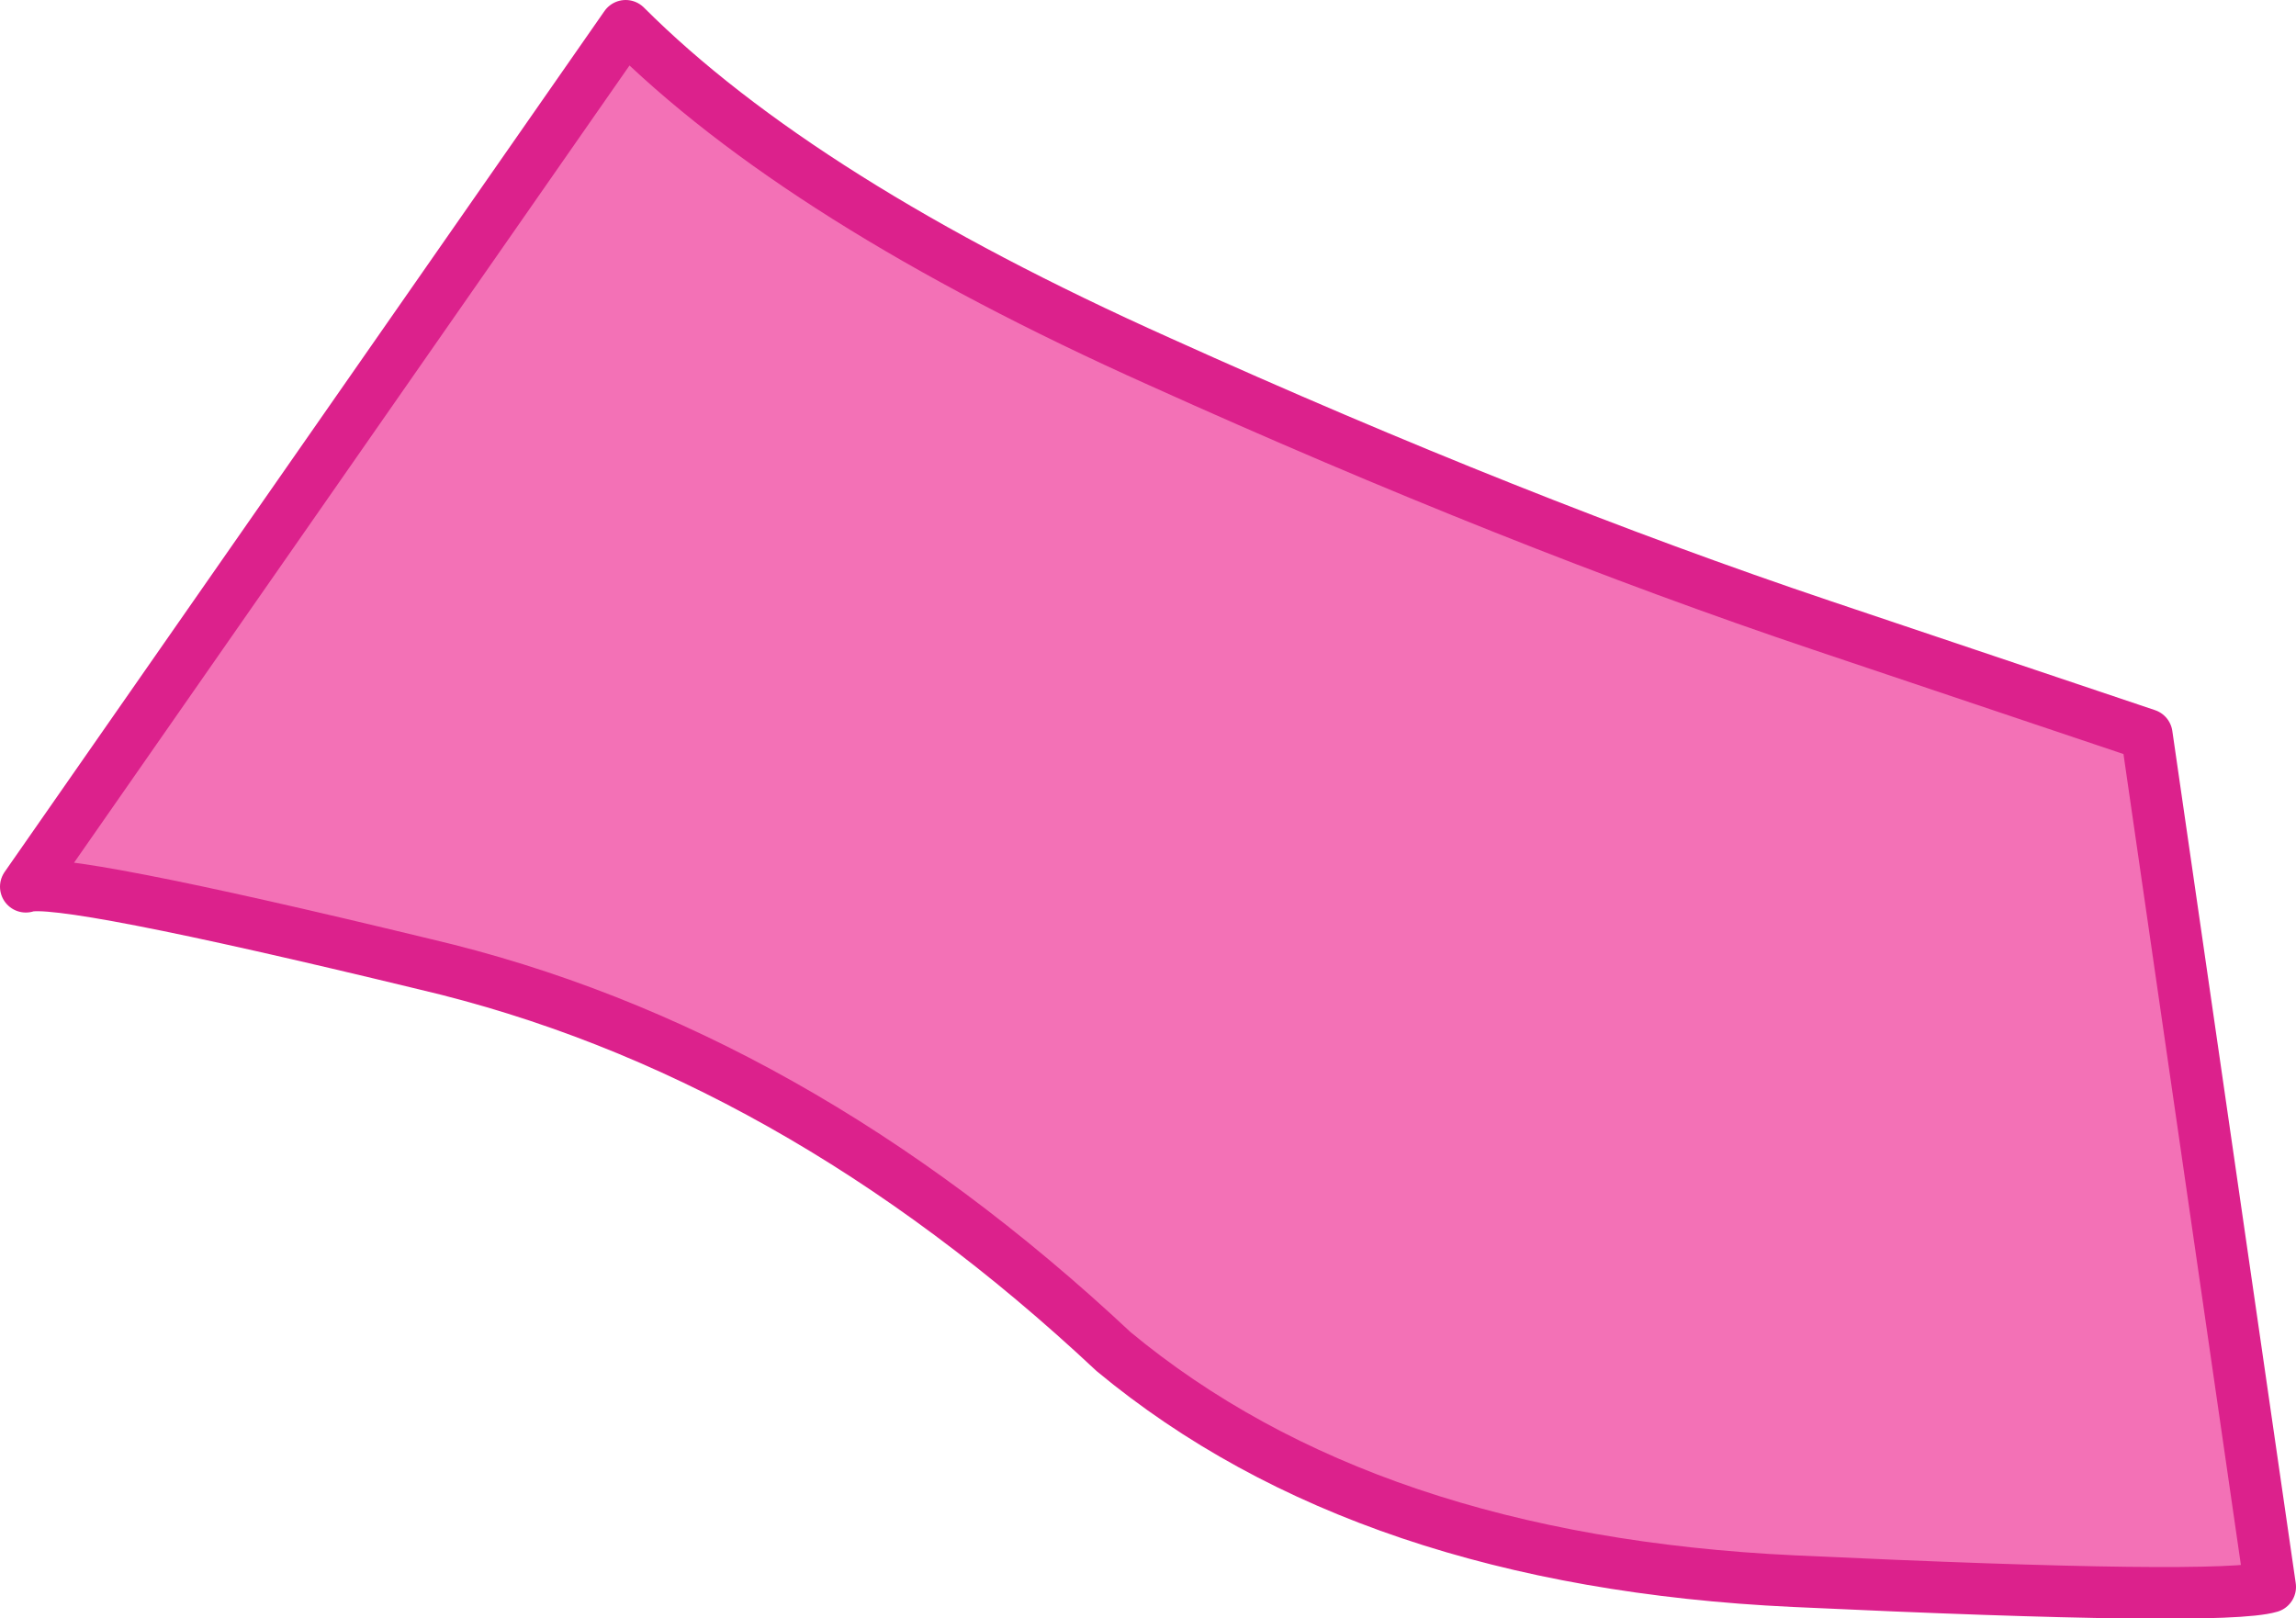 <?xml version="1.0" encoding="UTF-8" standalone="no"?>
<svg xmlns:xlink="http://www.w3.org/1999/xlink" height="28.2px" width="40.0px" xmlns="http://www.w3.org/2000/svg">
  <g transform="matrix(1.0, 0.0, 0.0, 1.0, 41.45, -29.25)">
    <path d="M-9.7 40.15 L-4.05 42.05 -1.9 56.9 Q-2.75 57.15 -10.2 56.8 -17.65 56.45 -22.05 52.8 -27.65 47.55 -34.05 46.05 -40.45 44.5 -41.0 44.7 L-30.55 29.7 Q-27.5 32.75 -21.25 35.55 -15.05 38.35 -9.7 40.15" fill="#f371b6" fill-rule="evenodd" stroke="none"/>
    <path d="M-9.7 40.15 Q-15.05 38.35 -21.25 35.55 -27.5 32.75 -30.55 29.7 L-41.0 44.7 Q-40.45 44.5 -34.05 46.05 -27.65 47.55 -22.05 52.8 -17.65 56.45 -10.2 56.8 -2.75 57.15 -1.9 56.9 L-4.05 42.05 -9.7 40.15 Z" fill="none" stroke="#dc218c" stroke-linecap="round" stroke-linejoin="round" stroke-width="0.9"/>
  </g>
</svg>

